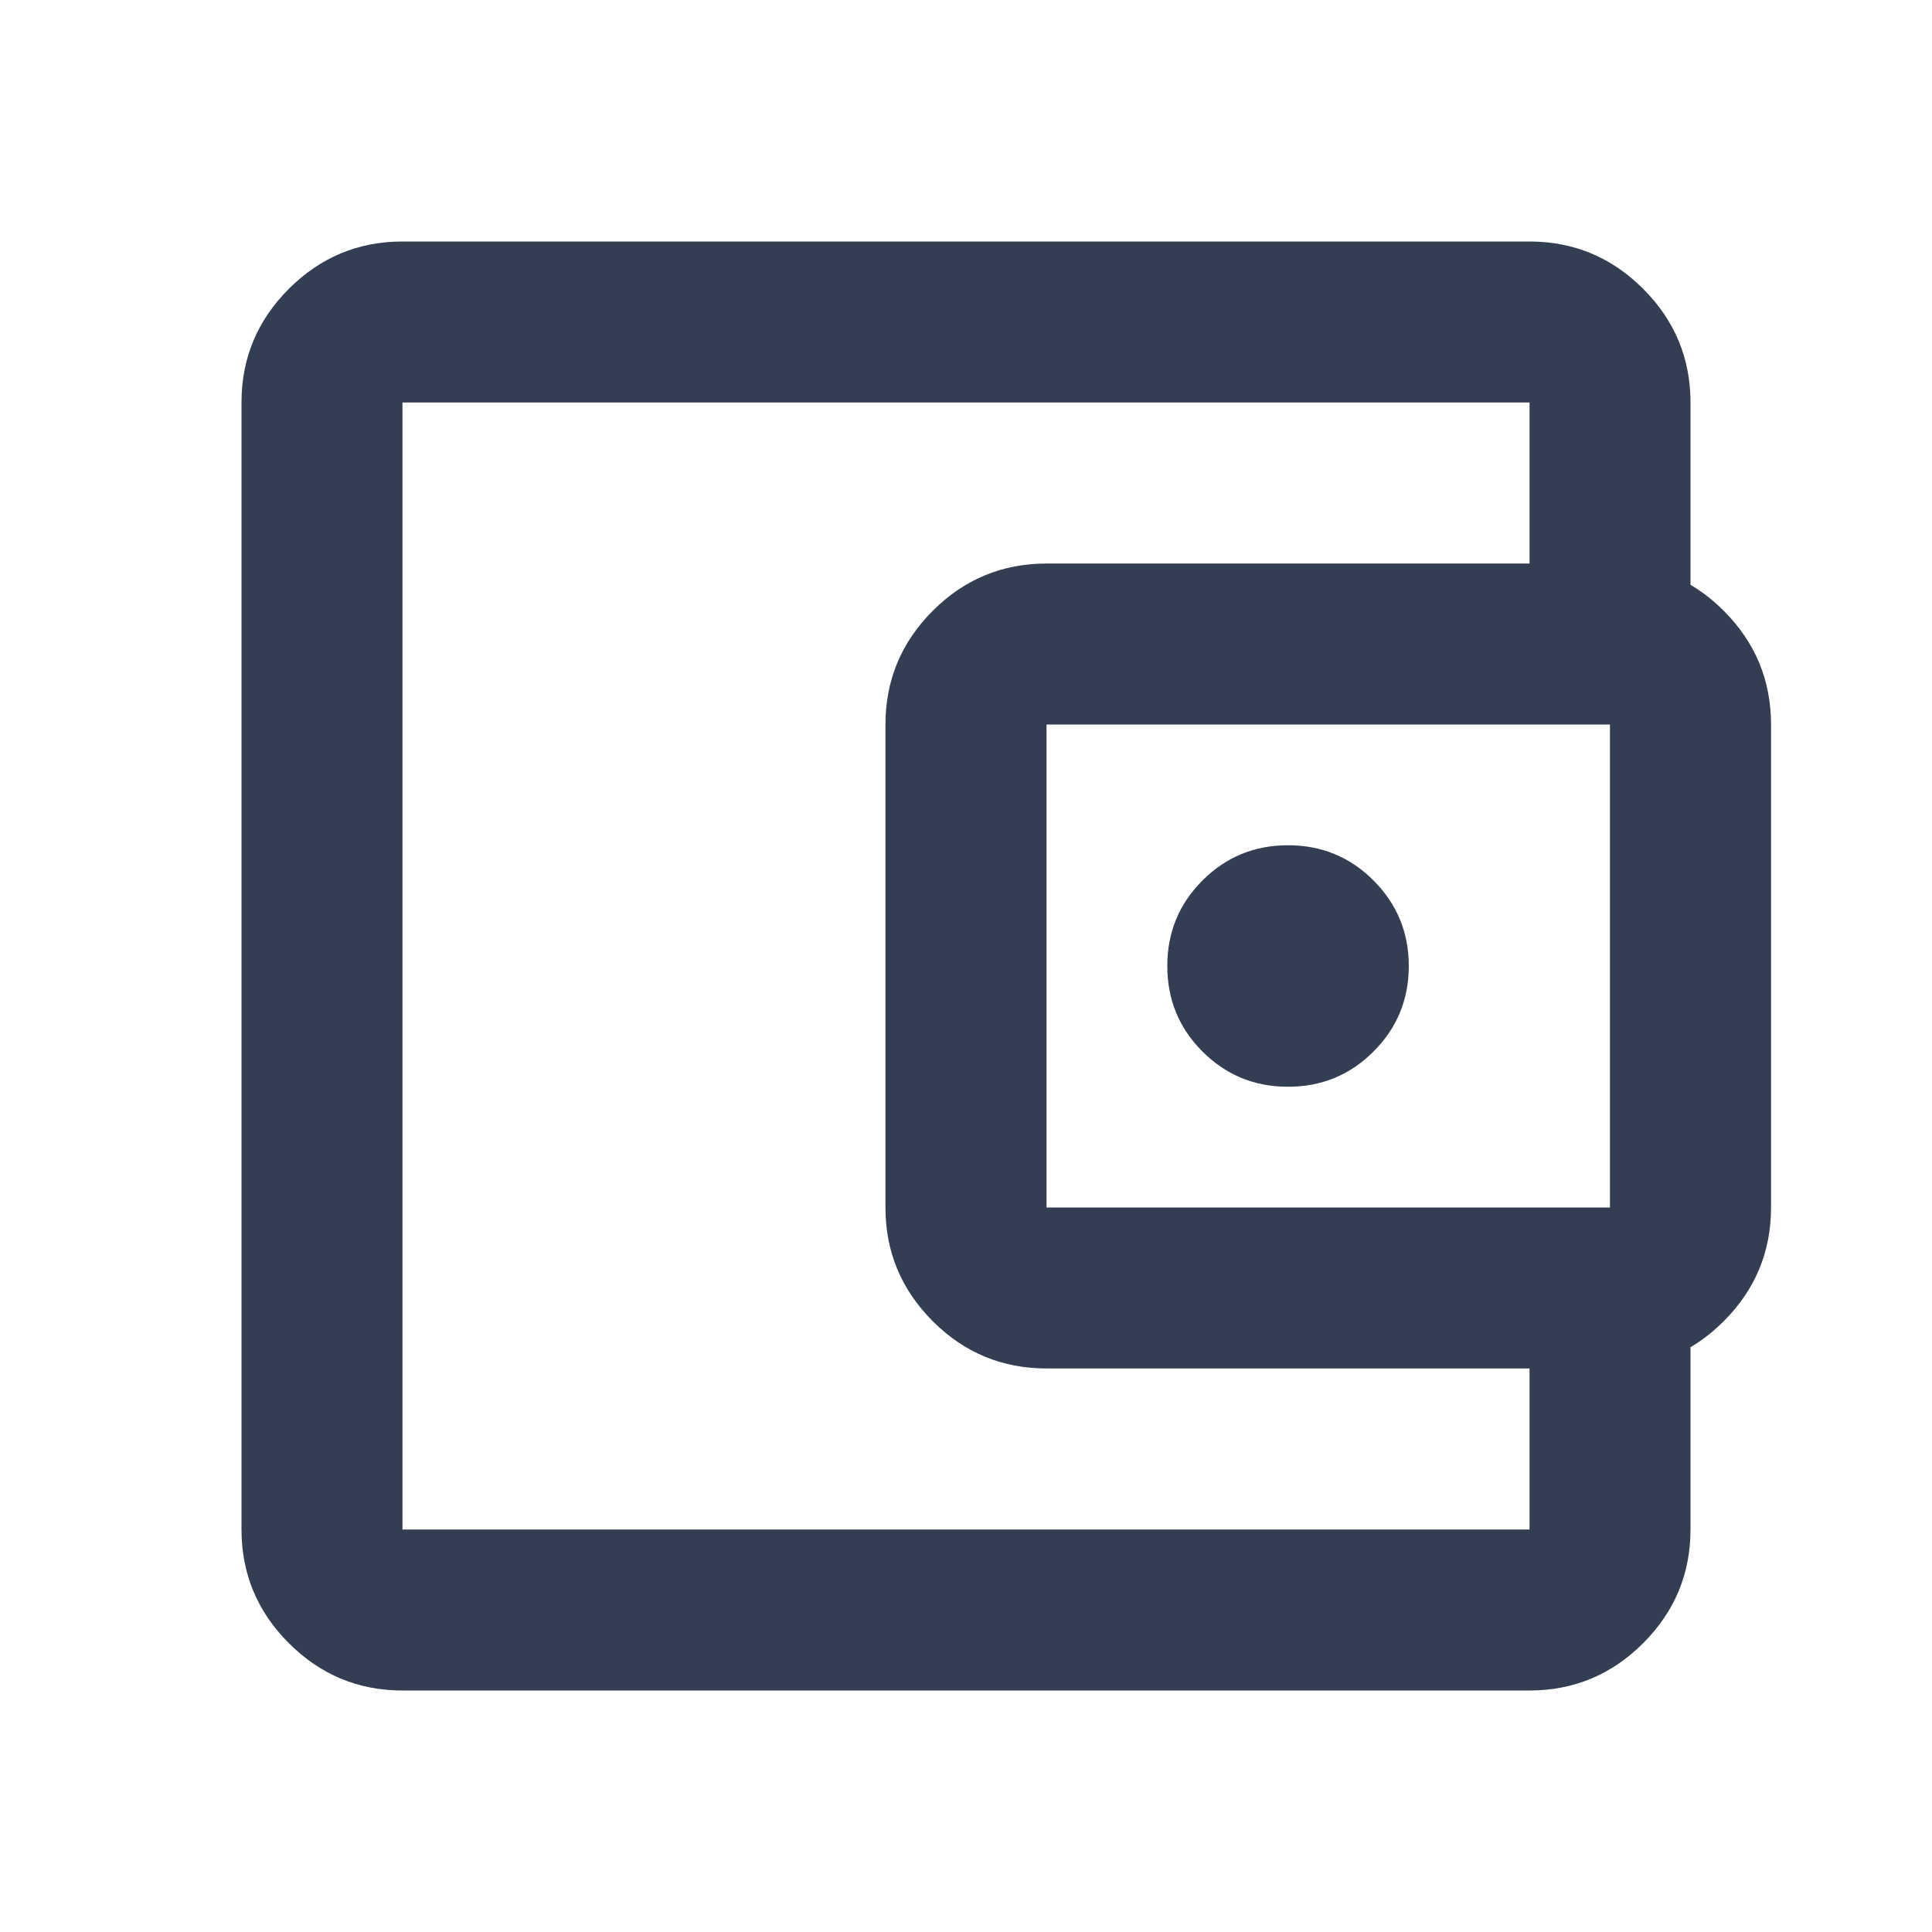 <svg width="16" height="16" viewBox="0 0 16 16" fill="none" xmlns="http://www.w3.org/2000/svg">
<mask id="mask0_2281_7784" style="mask-type:alpha" maskUnits="userSpaceOnUse" x="0" y="0" width="16" height="16">
<rect width="16" height="16" fill="#D9D9D9"/>
</mask>
<g mask="url(#mask0_2281_7784)">
<path d="M3.333 14C2.967 14 2.653 13.869 2.392 13.608C2.131 13.347 2 13.033 2 12.667V3.333C2 2.967 2.131 2.653 2.392 2.392C2.653 2.131 2.967 2 3.333 2H12.667C13.033 2 13.347 2.131 13.608 2.392C13.869 2.653 14 2.967 14 3.333V5H12.667V3.333H3.333V12.667H12.667V11H14V12.667C14 13.033 13.869 13.347 13.608 13.608C13.347 13.869 13.033 14 12.667 14H3.333ZM8.667 11.333C8.3 11.333 7.986 11.203 7.725 10.942C7.464 10.681 7.333 10.367 7.333 10V6C7.333 5.633 7.464 5.319 7.725 5.058C7.986 4.797 8.3 4.667 8.667 4.667H13.333C13.7 4.667 14.014 4.797 14.275 5.058C14.536 5.319 14.667 5.633 14.667 6V10C14.667 10.367 14.536 10.681 14.275 10.942C14.014 11.203 13.7 11.333 13.333 11.333H8.667ZM13.333 10V6H8.667V10H13.333ZM10.667 9C10.944 9 11.181 8.903 11.375 8.708C11.569 8.514 11.667 8.278 11.667 8C11.667 7.722 11.569 7.486 11.375 7.292C11.181 7.097 10.944 7 10.667 7C10.389 7 10.153 7.097 9.958 7.292C9.764 7.486 9.667 7.722 9.667 8C9.667 8.278 9.764 8.514 9.958 8.708C10.153 8.903 10.389 9 10.667 9Z" fill="#333E52"/>
</g>
</svg>
